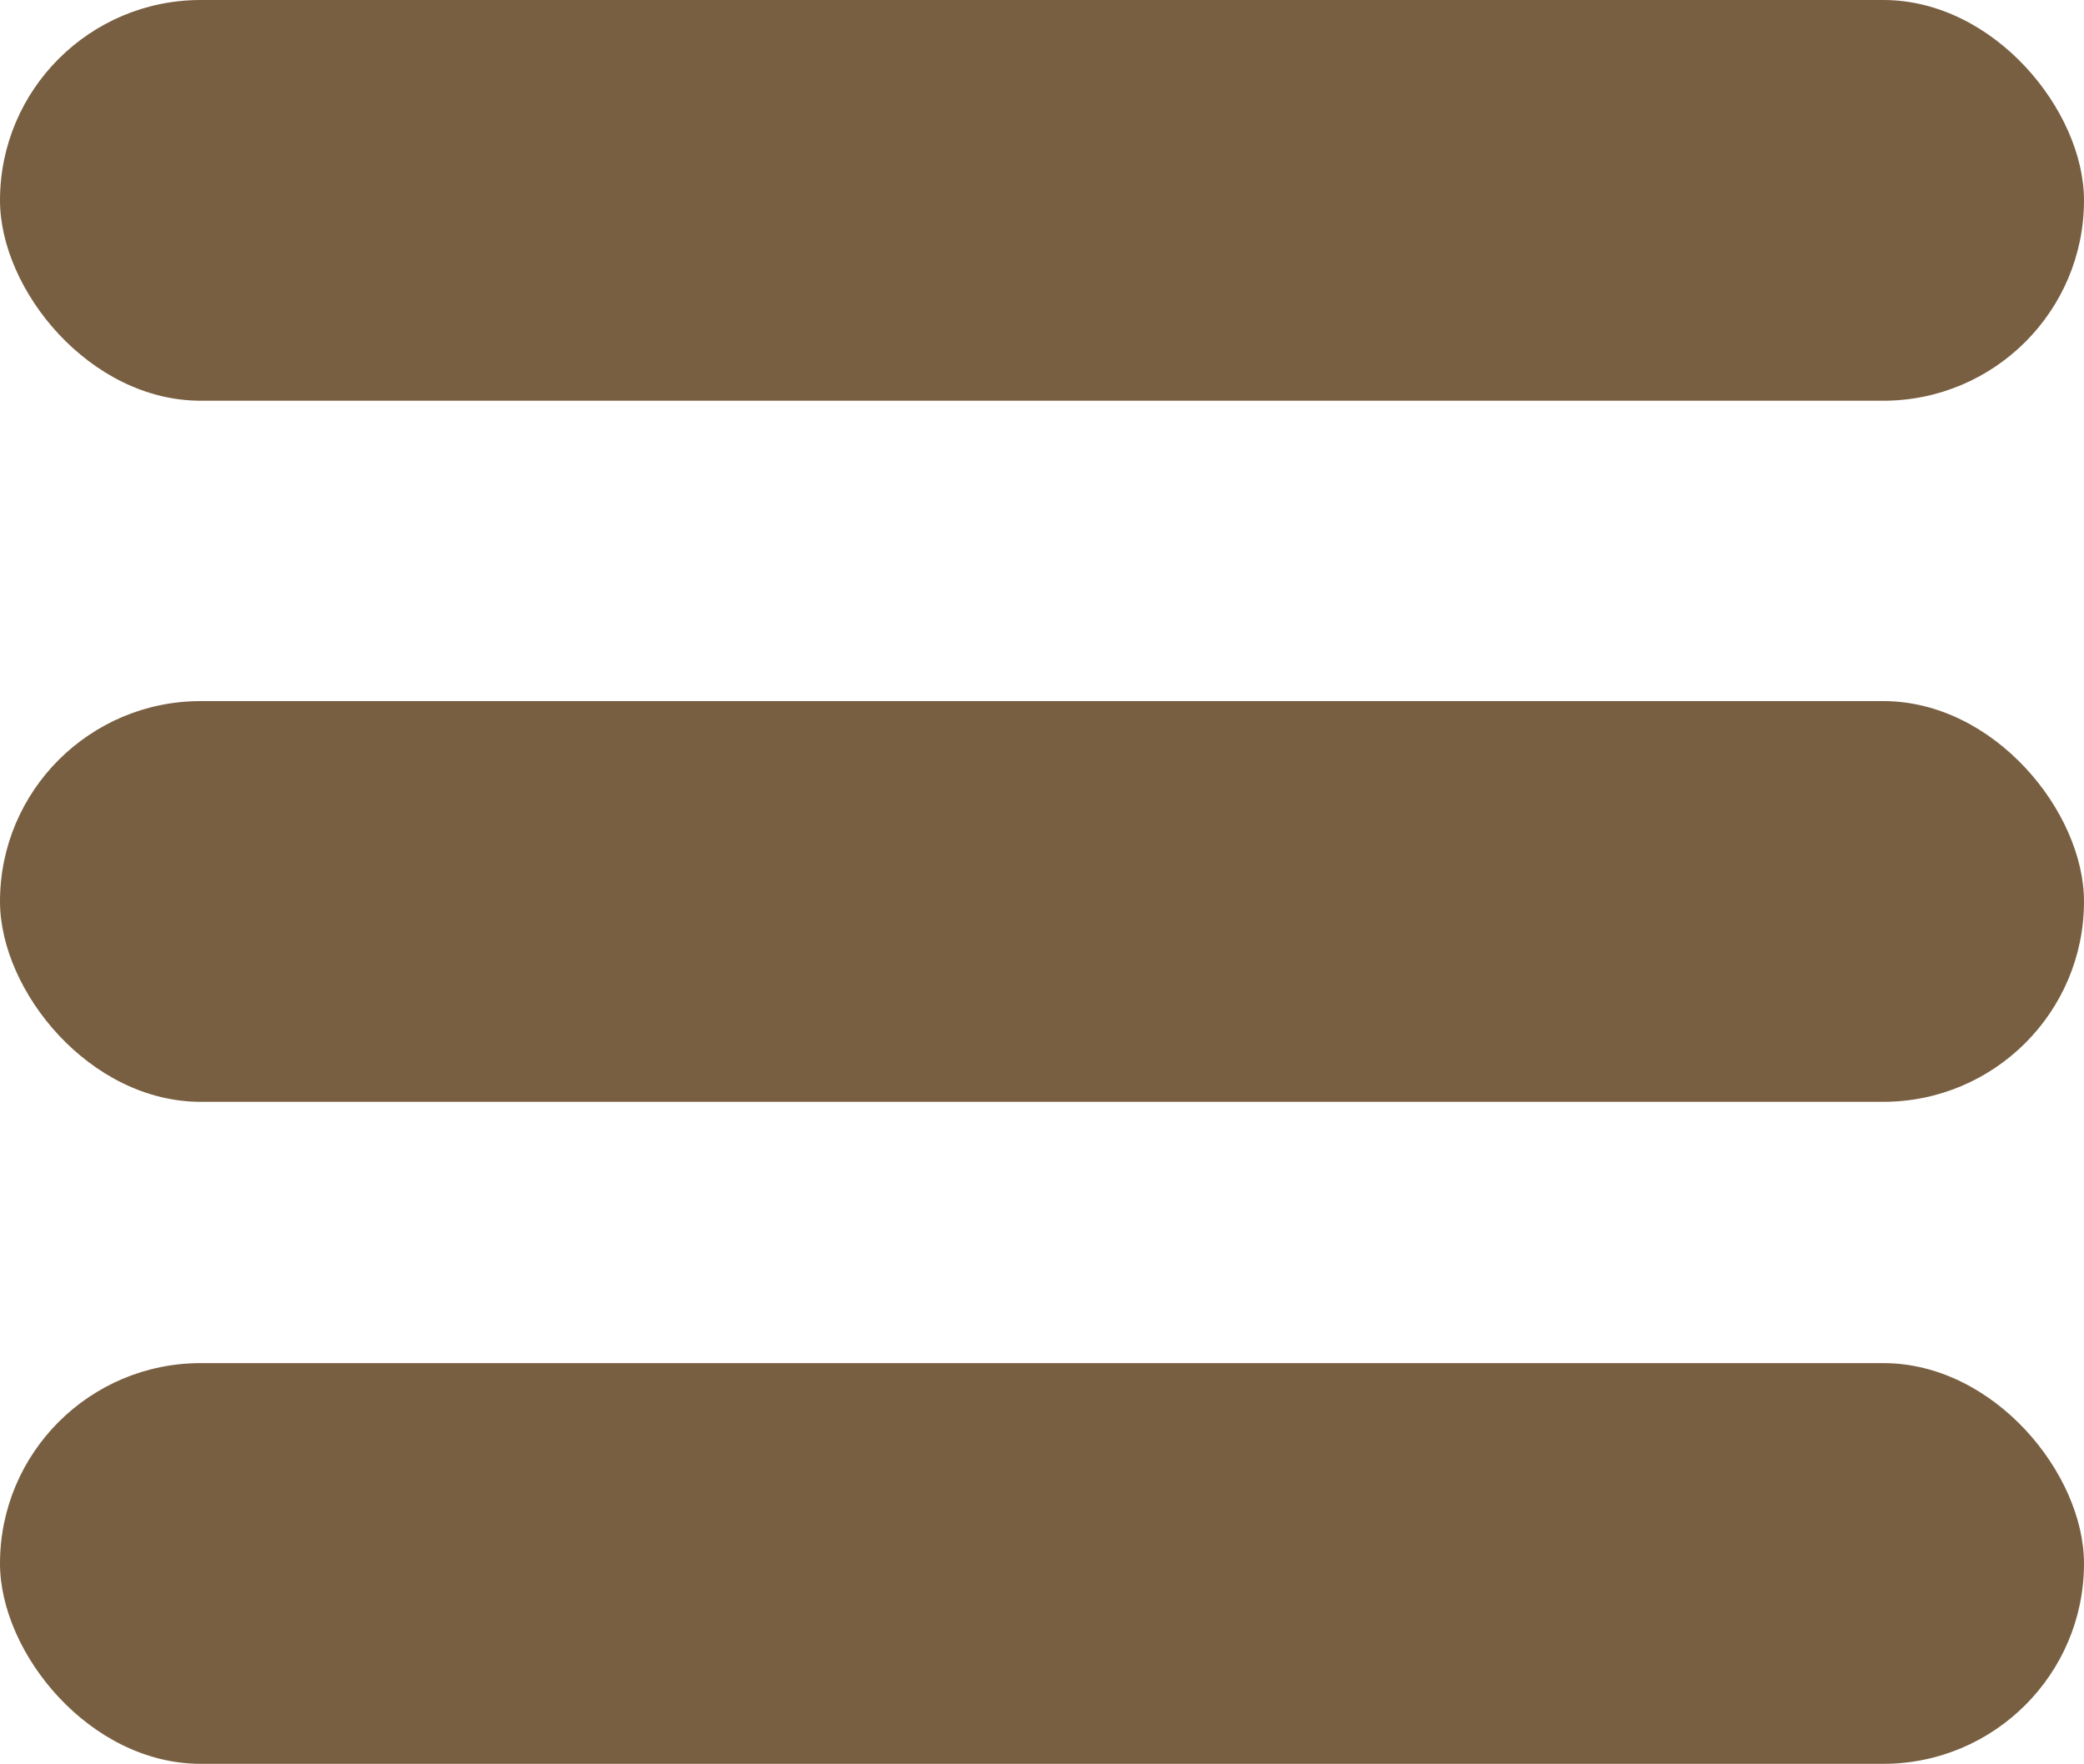 <?xml version="1.0" encoding="UTF-8"?><svg id="Layer_2" xmlns="http://www.w3.org/2000/svg" viewBox="0 0 27.2 23.02"><defs><style>.cls-1{fill:#795f41;stroke-width:0px;}</style></defs><g id="Layer_1-2"><rect class="cls-1" x="0" y="0" width="27.2" height="5.23" rx="2.62" ry="2.62"/><rect class="cls-1" x="0" y="9.15" width="27.2" height="5.23" rx="2.62" ry="2.62"/><rect class="cls-1" x="0" y="17.79" width="27.2" height="5.23" rx="2.62" ry="2.62"/></g></svg>